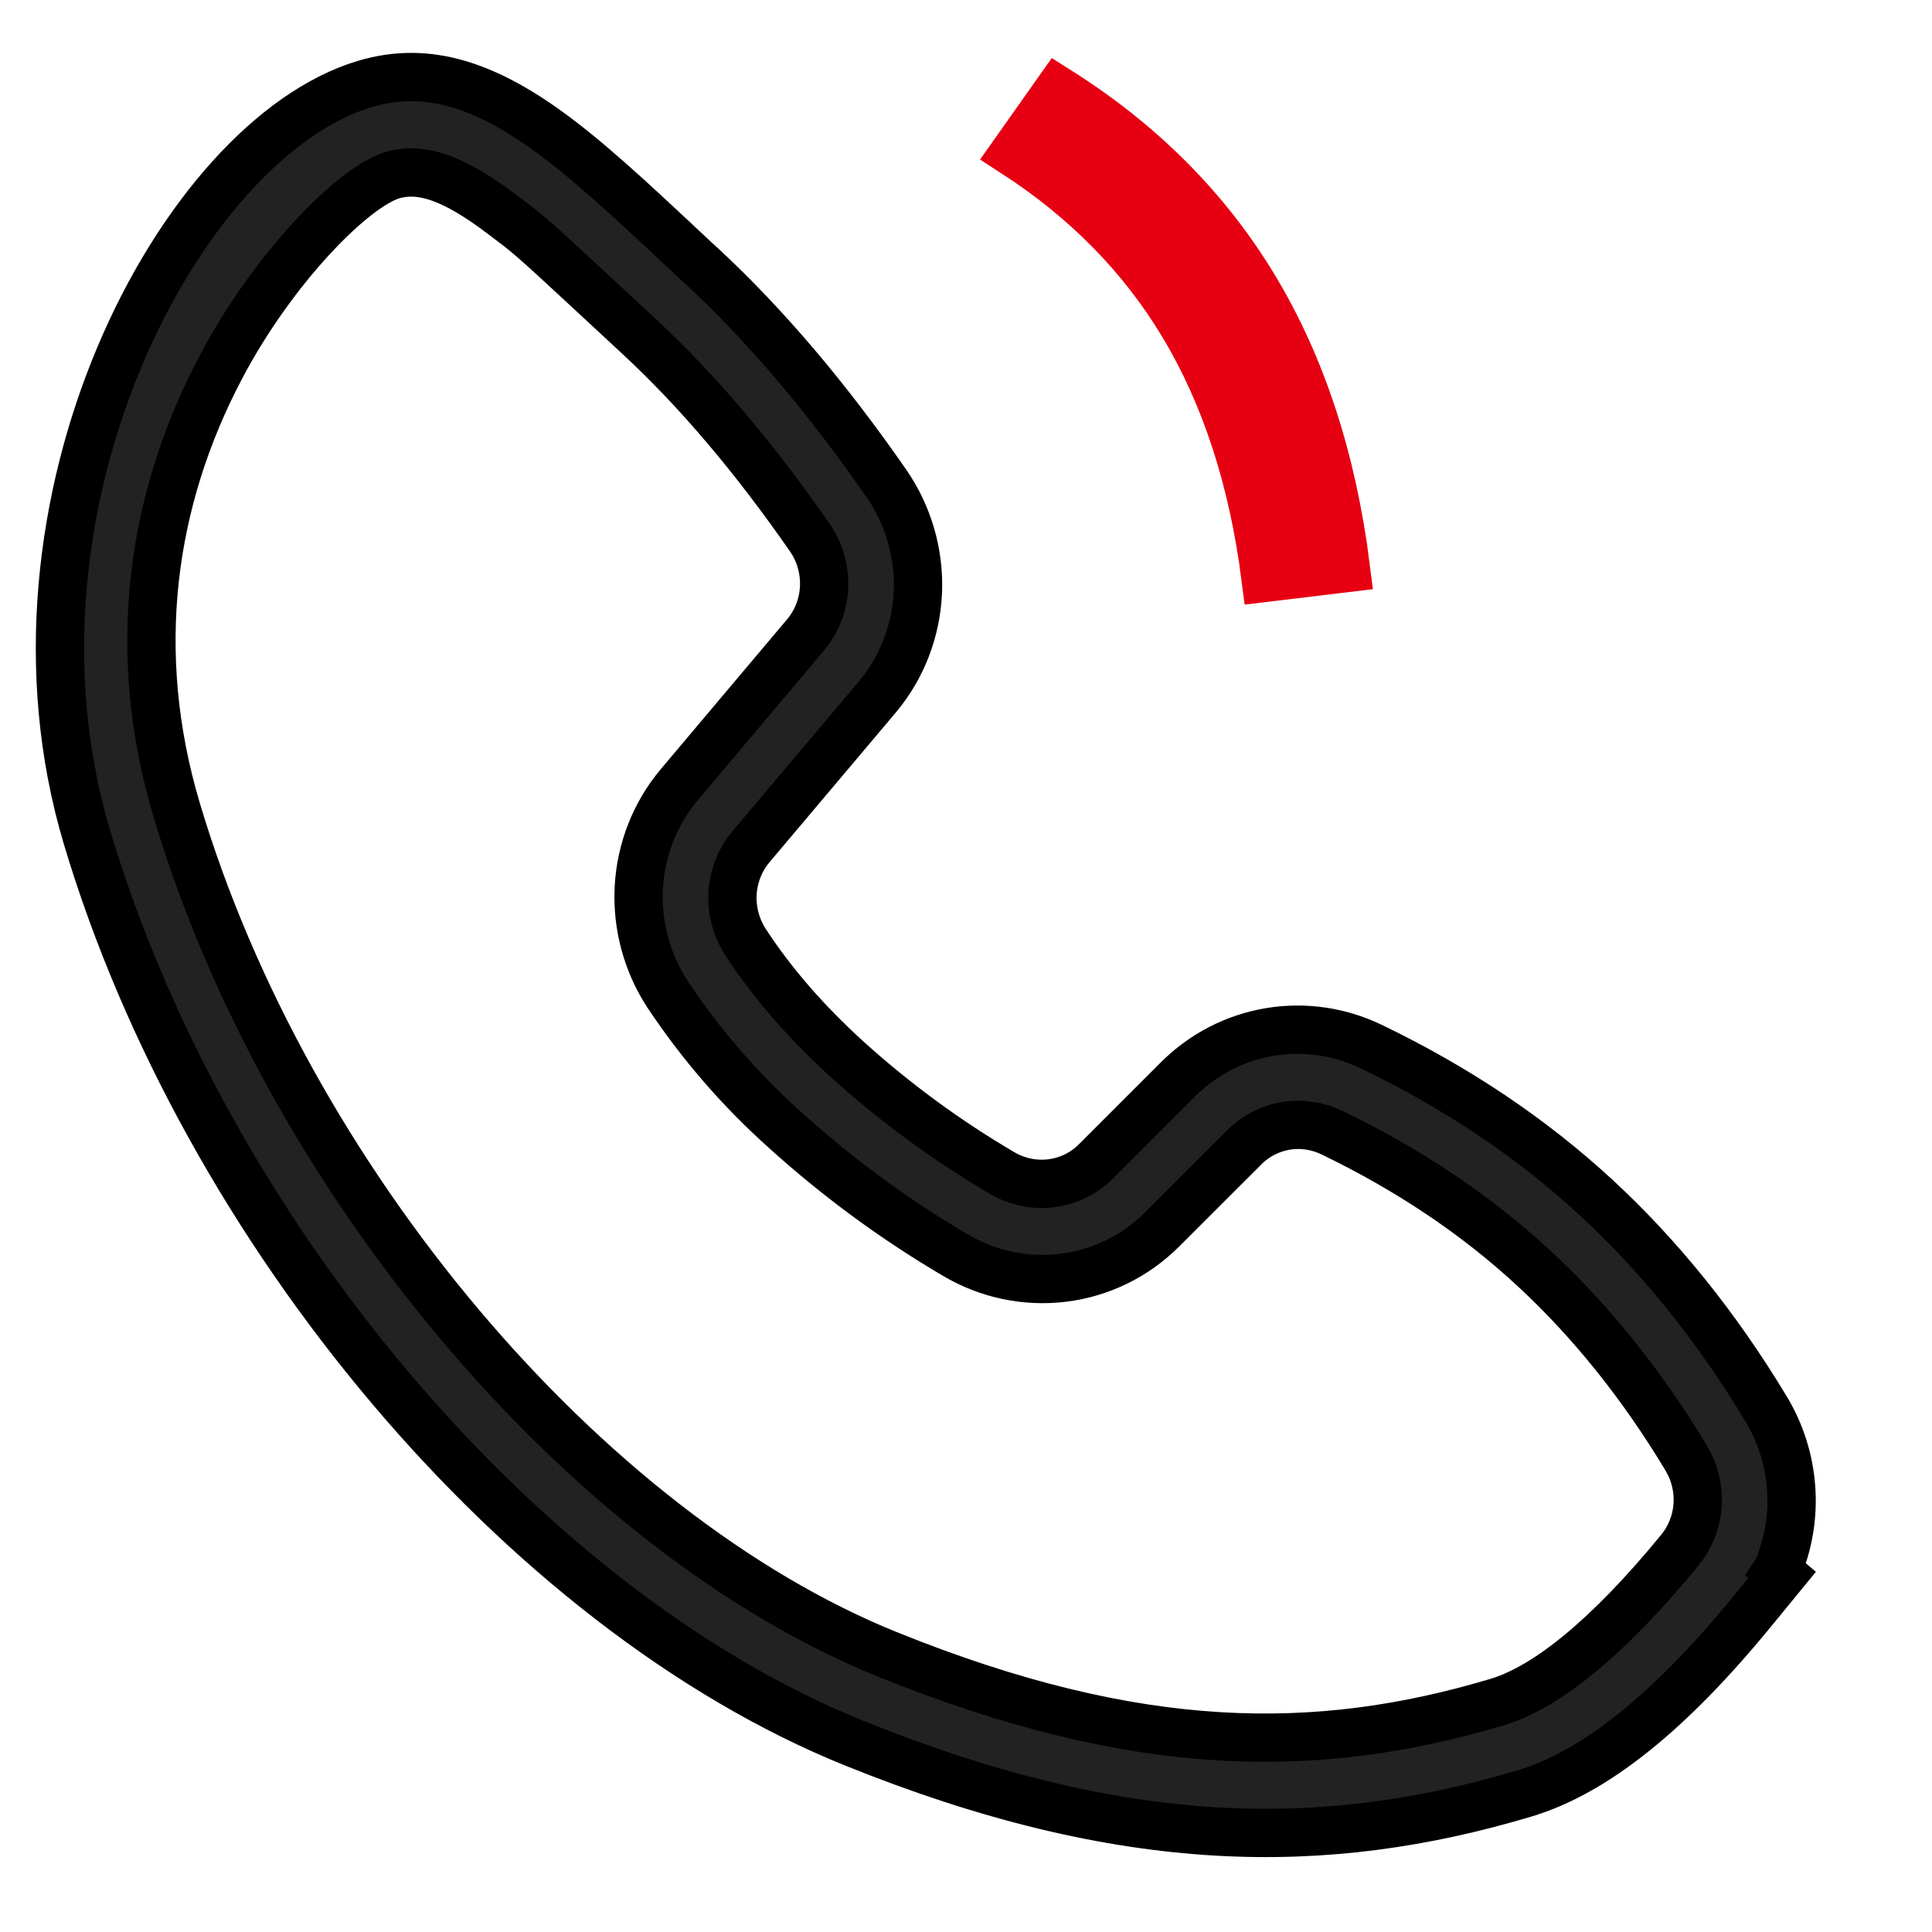 <svg width="20" height="20" viewBox="0 0 20 20" fill="none" xmlns="http://www.w3.org/2000/svg">
<g clip-path="url(#clip0_2002_260)">
<path d="M3.779 0.869C4.433 0.673 5.054 0.885 5.782 1.438C5.995 1.6 6.219 1.791 6.498 2.044C6.607 2.143 6.719 2.247 6.874 2.391L7.203 2.699L7.268 2.758C7.926 3.369 8.561 4.118 9.175 5.003C9.403 5.332 9.518 5.728 9.502 6.128C9.485 6.528 9.338 6.91 9.083 7.214L7.771 8.769C7.659 8.904 7.593 9.073 7.583 9.25C7.574 9.428 7.621 9.604 7.718 9.753C7.991 10.172 8.34 10.574 8.763 10.96C9.259 11.409 9.799 11.806 10.374 12.143C10.691 12.329 11.088 12.28 11.346 12.022L12.197 11.171C12.456 10.913 12.786 10.743 13.145 10.683C13.503 10.623 13.872 10.677 14.201 10.837C15.082 11.262 15.854 11.78 16.519 12.393C17.184 13.007 17.771 13.737 18.28 14.581C18.432 14.831 18.521 15.113 18.542 15.404C18.563 15.695 18.514 15.986 18.4 16.252L18.396 16.258L18.449 16.303L18.14 16.68C17.292 17.715 16.515 18.347 15.78 18.566C13.722 19.18 11.639 19.175 8.84 18.044C5.408 16.657 2.119 12.752 0.899 8.662C-0.127 5.22 1.873 1.437 3.778 0.869L3.779 0.869ZM4.061 1.814C3.656 1.935 2.83 2.772 2.289 3.796C1.556 5.182 1.343 6.756 1.829 8.385C2.965 12.196 6.051 15.859 9.191 17.128C11.773 18.171 13.634 18.176 15.498 17.62C16.012 17.467 16.653 16.946 17.391 16.045C17.489 15.925 17.551 15.779 17.57 15.623C17.588 15.467 17.562 15.309 17.495 15.168L17.454 15.091C16.992 14.325 16.463 13.668 15.869 13.12C15.278 12.575 14.586 12.11 13.79 11.726C13.64 11.653 13.473 11.628 13.311 11.655C13.148 11.682 12.998 11.759 12.882 11.876L12.03 12.727C11.754 13.003 11.395 13.179 11.009 13.227C10.623 13.275 10.231 13.194 9.892 12.994C9.259 12.622 8.665 12.185 8.119 11.69C7.659 11.278 7.253 10.808 6.91 10.292C6.696 9.964 6.592 9.576 6.613 9.185C6.635 8.794 6.781 8.422 7.03 8.125L8.341 6.57C8.579 6.286 8.596 5.873 8.383 5.565C7.808 4.737 7.219 4.042 6.616 3.483C5.757 2.686 5.572 2.512 5.412 2.384L5.367 2.348C5.321 2.313 5.272 2.276 5.205 2.225C4.699 1.84 4.36 1.725 4.06 1.814L4.061 1.814Z" fill="#222222"/>
<path d="M17.391 16.045C16.653 16.946 16.012 17.467 15.498 17.62C13.634 18.176 11.773 18.171 9.191 17.128C6.051 15.859 2.965 12.196 1.829 8.385C1.343 6.756 1.556 5.182 2.289 3.796C2.83 2.772 3.656 1.935 4.061 1.814L4.06 1.814C4.36 1.725 4.699 1.84 5.205 2.225C5.272 2.276 5.321 2.313 5.367 2.348L5.412 2.384C5.572 2.512 5.757 2.686 6.616 3.483C7.219 4.042 7.808 4.737 8.383 5.565C8.596 5.873 8.579 6.286 8.341 6.57L7.03 8.125C6.781 8.422 6.635 8.794 6.613 9.185C6.592 9.576 6.696 9.964 6.91 10.292C7.253 10.808 7.659 11.278 8.119 11.69C8.665 12.185 9.259 12.622 9.892 12.994C10.231 13.194 10.623 13.275 11.009 13.227C11.395 13.179 11.754 13.003 12.03 12.727L12.882 11.876C12.998 11.759 13.148 11.682 13.311 11.655C13.473 11.628 13.64 11.653 13.79 11.726C14.586 12.11 15.278 12.575 15.869 13.12C16.463 13.668 16.992 14.325 17.454 15.091L17.495 15.168C17.562 15.309 17.588 15.467 17.57 15.623C17.551 15.779 17.489 15.925 17.391 16.045ZM17.391 16.045L17.365 16.076M3.779 0.869C4.433 0.673 5.054 0.885 5.782 1.438C5.995 1.6 6.219 1.791 6.498 2.044C6.607 2.143 6.719 2.247 6.874 2.391L7.203 2.699L7.268 2.758C7.926 3.369 8.561 4.118 9.175 5.003C9.403 5.332 9.518 5.728 9.502 6.128C9.485 6.528 9.338 6.91 9.083 7.214L7.771 8.769C7.659 8.904 7.593 9.073 7.583 9.25C7.574 9.428 7.621 9.604 7.718 9.753C7.991 10.172 8.34 10.574 8.763 10.96C9.259 11.409 9.799 11.806 10.374 12.143C10.691 12.329 11.088 12.28 11.346 12.022L12.197 11.171C12.456 10.913 12.786 10.743 13.145 10.683C13.503 10.623 13.872 10.677 14.201 10.837C15.082 11.262 15.854 11.78 16.519 12.393C17.184 13.007 17.771 13.737 18.28 14.581C18.432 14.831 18.521 15.113 18.542 15.404C18.563 15.695 18.514 15.986 18.4 16.252L18.396 16.258L18.449 16.303L18.14 16.68C17.292 17.715 16.515 18.347 15.78 18.566C13.722 19.18 11.639 19.175 8.84 18.044C5.408 16.657 2.119 12.752 0.899 8.662C-0.127 5.22 1.873 1.437 3.778 0.869L3.779 0.869Z" stroke="black" stroke-width="0.5"/>
<path d="M12.248 3.362C11.822 2.653 11.239 2.061 10.5 1.583L10.955 0.939C11.821 1.486 12.5 2.17 12.99 2.987L12.99 2.987C13.477 3.798 13.792 4.761 13.933 5.881L13.101 5.981C12.971 4.967 12.687 4.093 12.248 3.362L12.248 3.362Z" fill="#E60012" stroke="#E60012" stroke-width="0.5"/>
</g>
<defs>
<clipPath id="clip0_2002_260">
<rect width="20" height="20" fill="white"/>
</clipPath>
</defs>
</svg>
